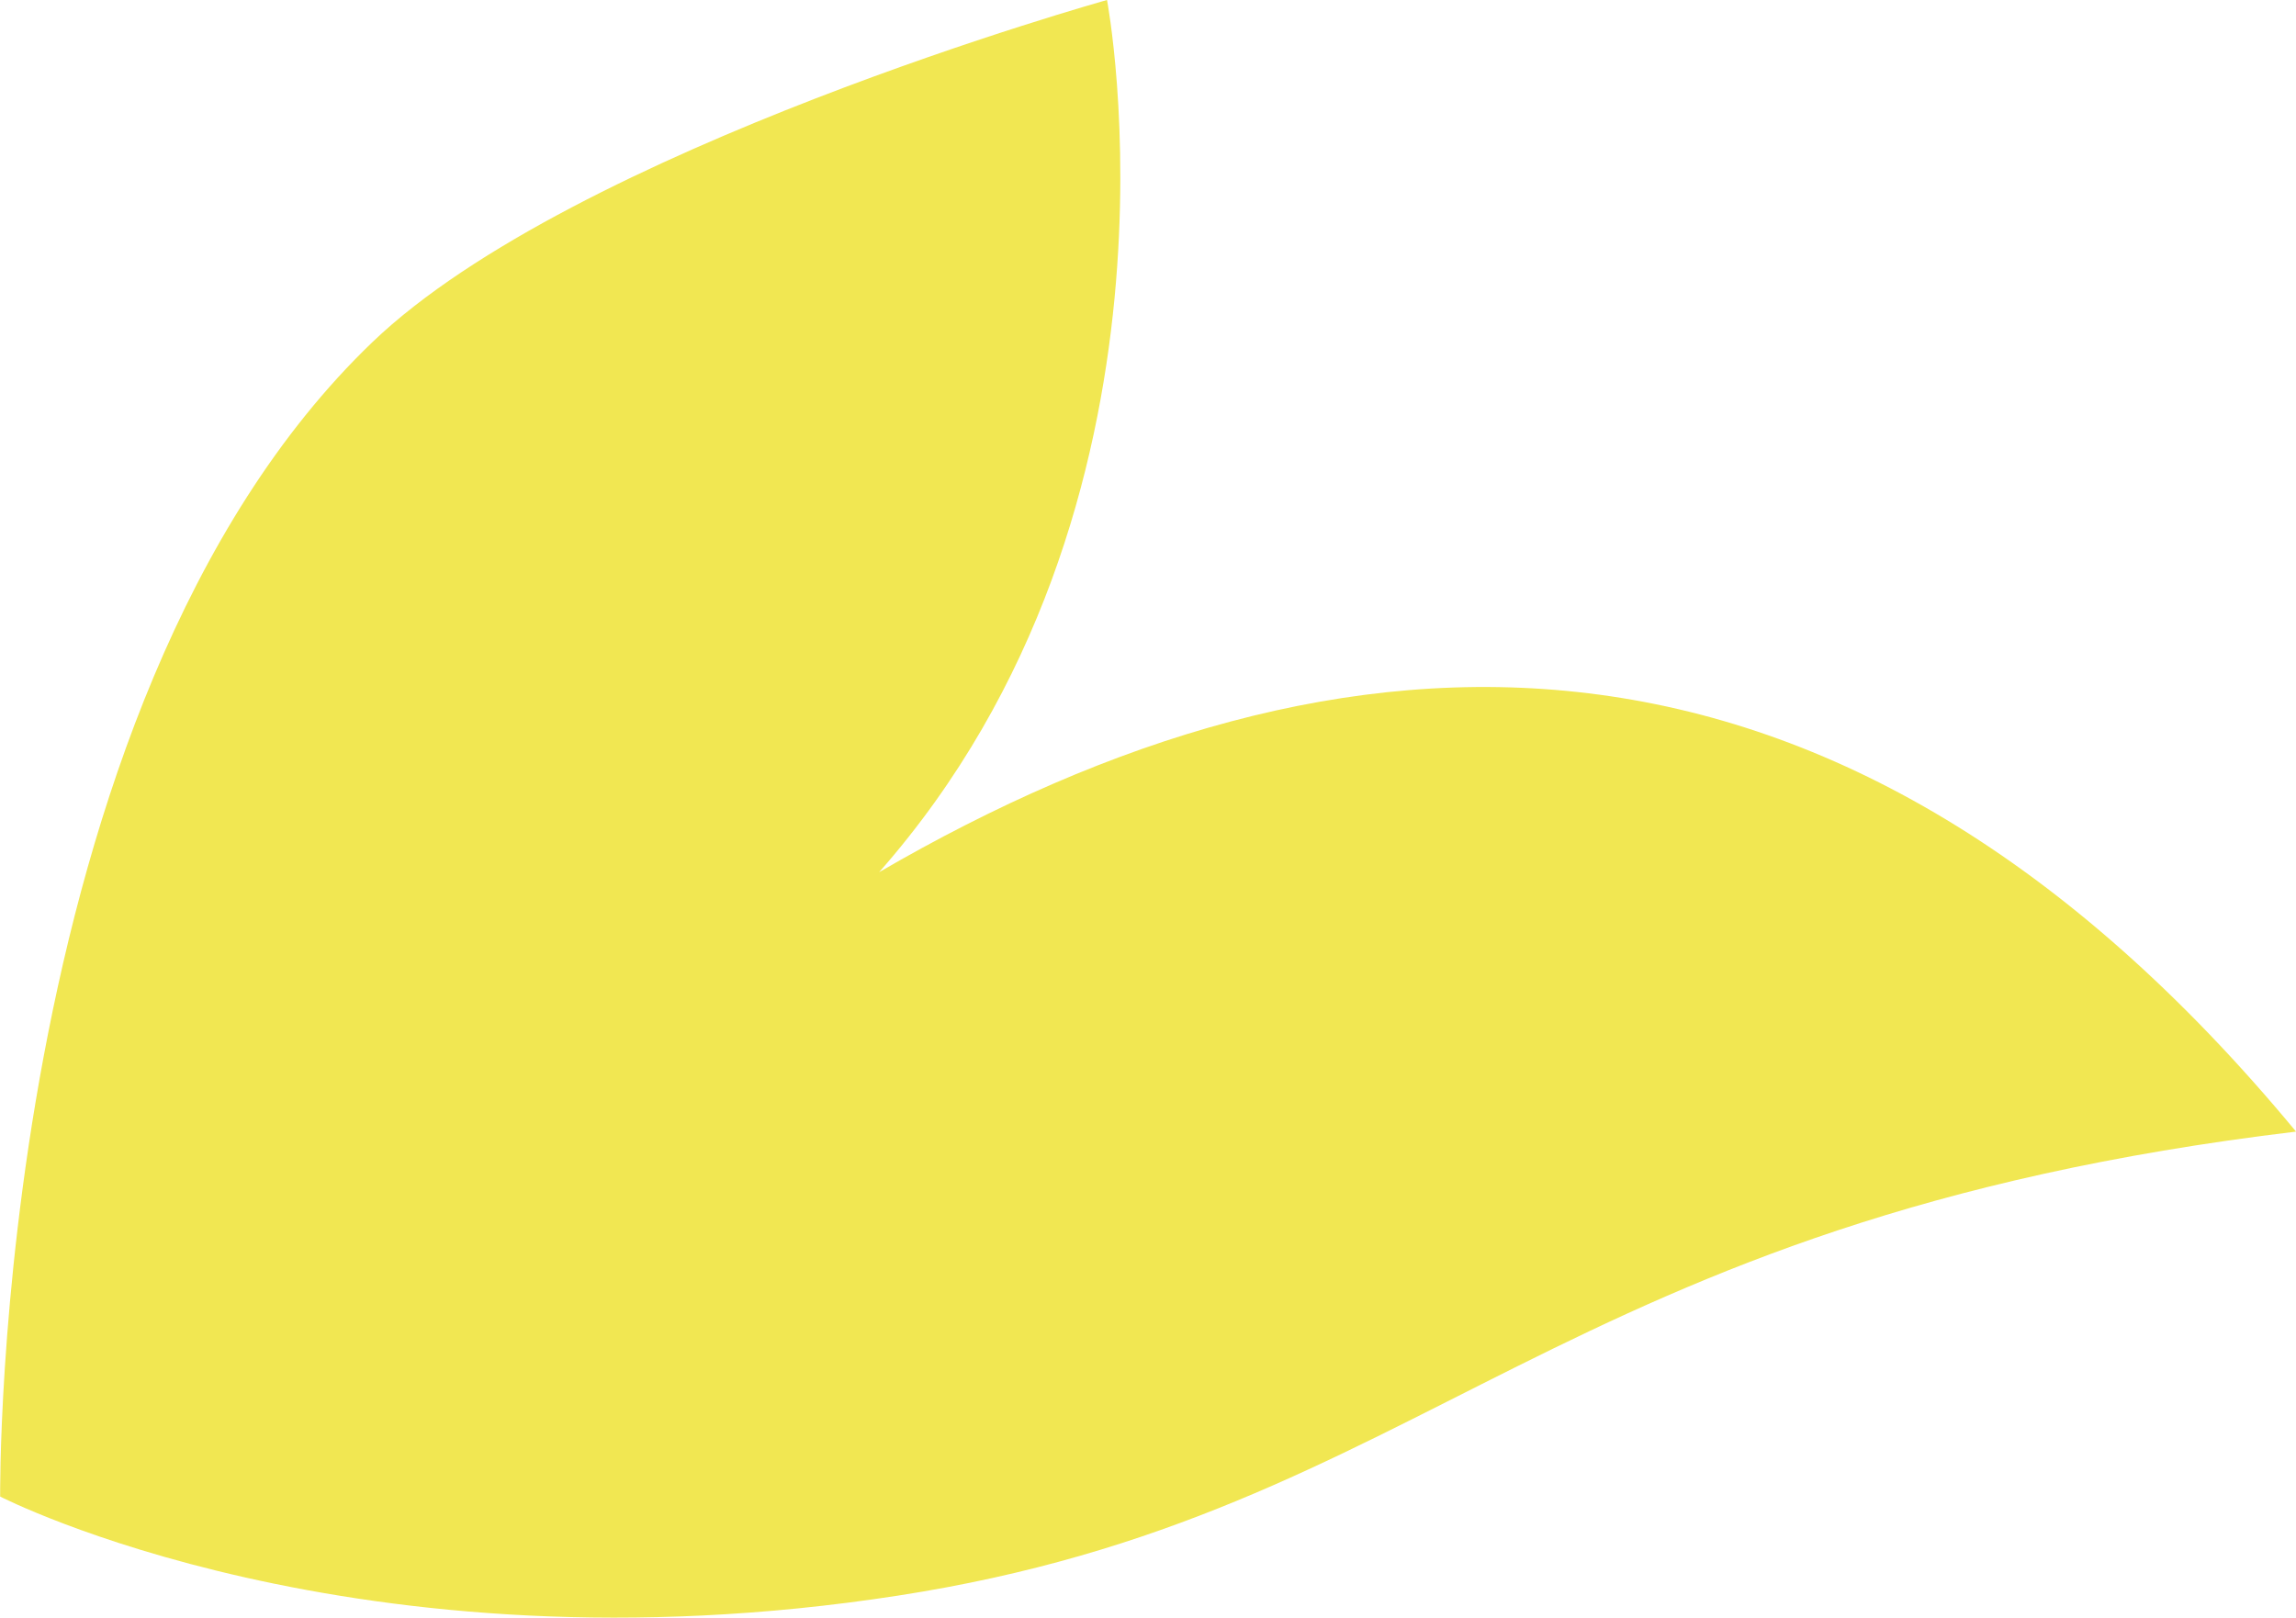 <svg height="309.27" viewBox="0 0 438.91 309.27" width="438.91" xmlns="http://www.w3.org/2000/svg"><path d="M.03 286.12s-1.5-150.96 71.13-220.68C109.69 28.45 211.62 0 211.62 0s18.36 96.41-43.56 166.75c88.26-51.32 183.08-56.41 270.86 49.6-142.42 17.06-165.4 72.98-267.3 88.72C67.92 321.1 0 286.11 0 286.11z" fill="#f1e752"/></svg>